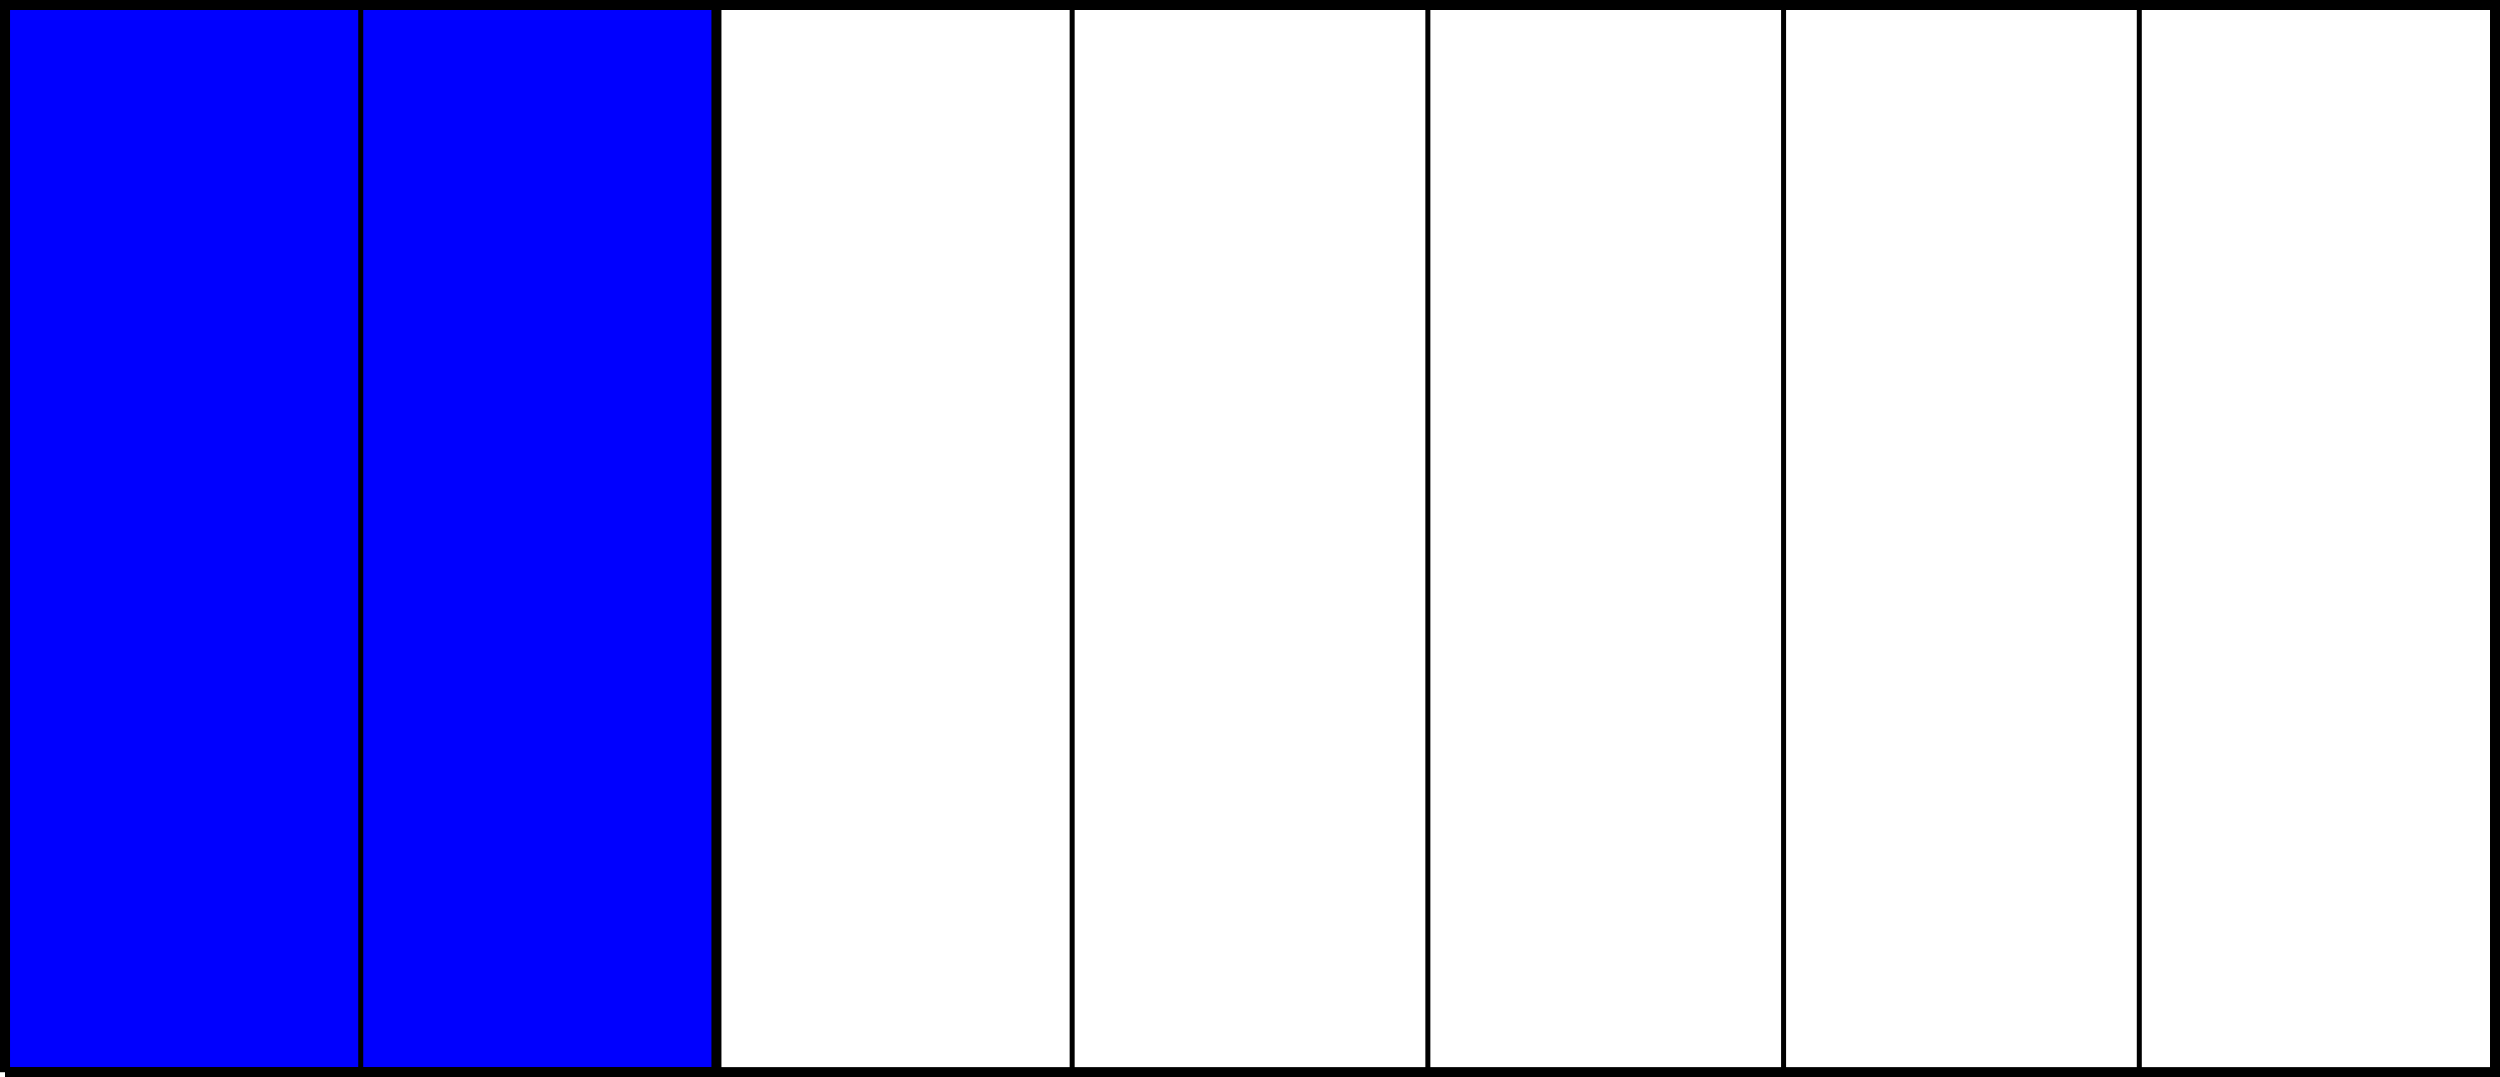 <?xml version="1.0" standalone="no"?>
<!DOCTYPE svg PUBLIC "-//W3C//DTD SVG 1.1//EN" "http://www.w3.org/Graphics/SVG/1.1/DTD/svg11.dtd">
<svg xmlns="http://www.w3.org/2000/svg" xmlns:xlink="http://www.w3.org/1999/xlink" version="1.1" width="7.028cm" height="3.028cm" viewBox="0 0 199.222 85.836">
<path transform="matrix(1,0,0,-1,.398,85.438)" d="M 0 0 L 56.694 0 L 56.694 85.04 L 0 85.04 L 0 0 " fill="rgb(0,0,255)"/>
<path transform="matrix(1,0,0,-1,.398,85.438)" stroke-width=".797" stroke-linecap="butt" stroke-miterlimit="10" stroke-linejoin="miter" fill="none" stroke="rgb(0,0,0)" d="M 0 0 L 56.694 0 L 56.694 85.04 L 0 85.04 L 0 0 "/>
<path transform="matrix(1,0,0,-1,.398,85.438)" stroke-width=".797" stroke-linecap="butt" stroke-miterlimit="10" stroke-linejoin="miter" fill="none" stroke="rgb(0,0,0)" d="M 0 0 L 198.428 0 L 198.428 85.04 L 0 85.04 L 0 0 "/>
<path transform="matrix(1,0,0,-1,.398,85.438)" stroke-width=".399" stroke-linecap="butt" stroke-miterlimit="10" stroke-linejoin="miter" fill="none" stroke="rgb(0,0,0)" d="M 28.347 0 L 28.347 85.04 "/>
<path transform="matrix(1,0,0,-1,.398,85.438)" stroke-width=".399" stroke-linecap="butt" stroke-miterlimit="10" stroke-linejoin="miter" fill="none" stroke="rgb(0,0,0)" d="M 56.694 0 L 56.694 85.04 "/>
<path transform="matrix(1,0,0,-1,.398,85.438)" stroke-width=".399" stroke-linecap="butt" stroke-miterlimit="10" stroke-linejoin="miter" fill="none" stroke="rgb(0,0,0)" d="M 85.04 0 L 85.04 85.04 "/>
<path transform="matrix(1,0,0,-1,.398,85.438)" stroke-width=".399" stroke-linecap="butt" stroke-miterlimit="10" stroke-linejoin="miter" fill="none" stroke="rgb(0,0,0)" d="M 113.387 0 L 113.387 85.04 "/>
<path transform="matrix(1,0,0,-1,.398,85.438)" stroke-width=".399" stroke-linecap="butt" stroke-miterlimit="10" stroke-linejoin="miter" fill="none" stroke="rgb(0,0,0)" d="M 141.734 0 L 141.734 85.04 "/>
<path transform="matrix(1,0,0,-1,.398,85.438)" stroke-width=".399" stroke-linecap="butt" stroke-miterlimit="10" stroke-linejoin="miter" fill="none" stroke="rgb(0,0,0)" d="M 170.081 0 L 170.081 85.04 "/>
</svg>
